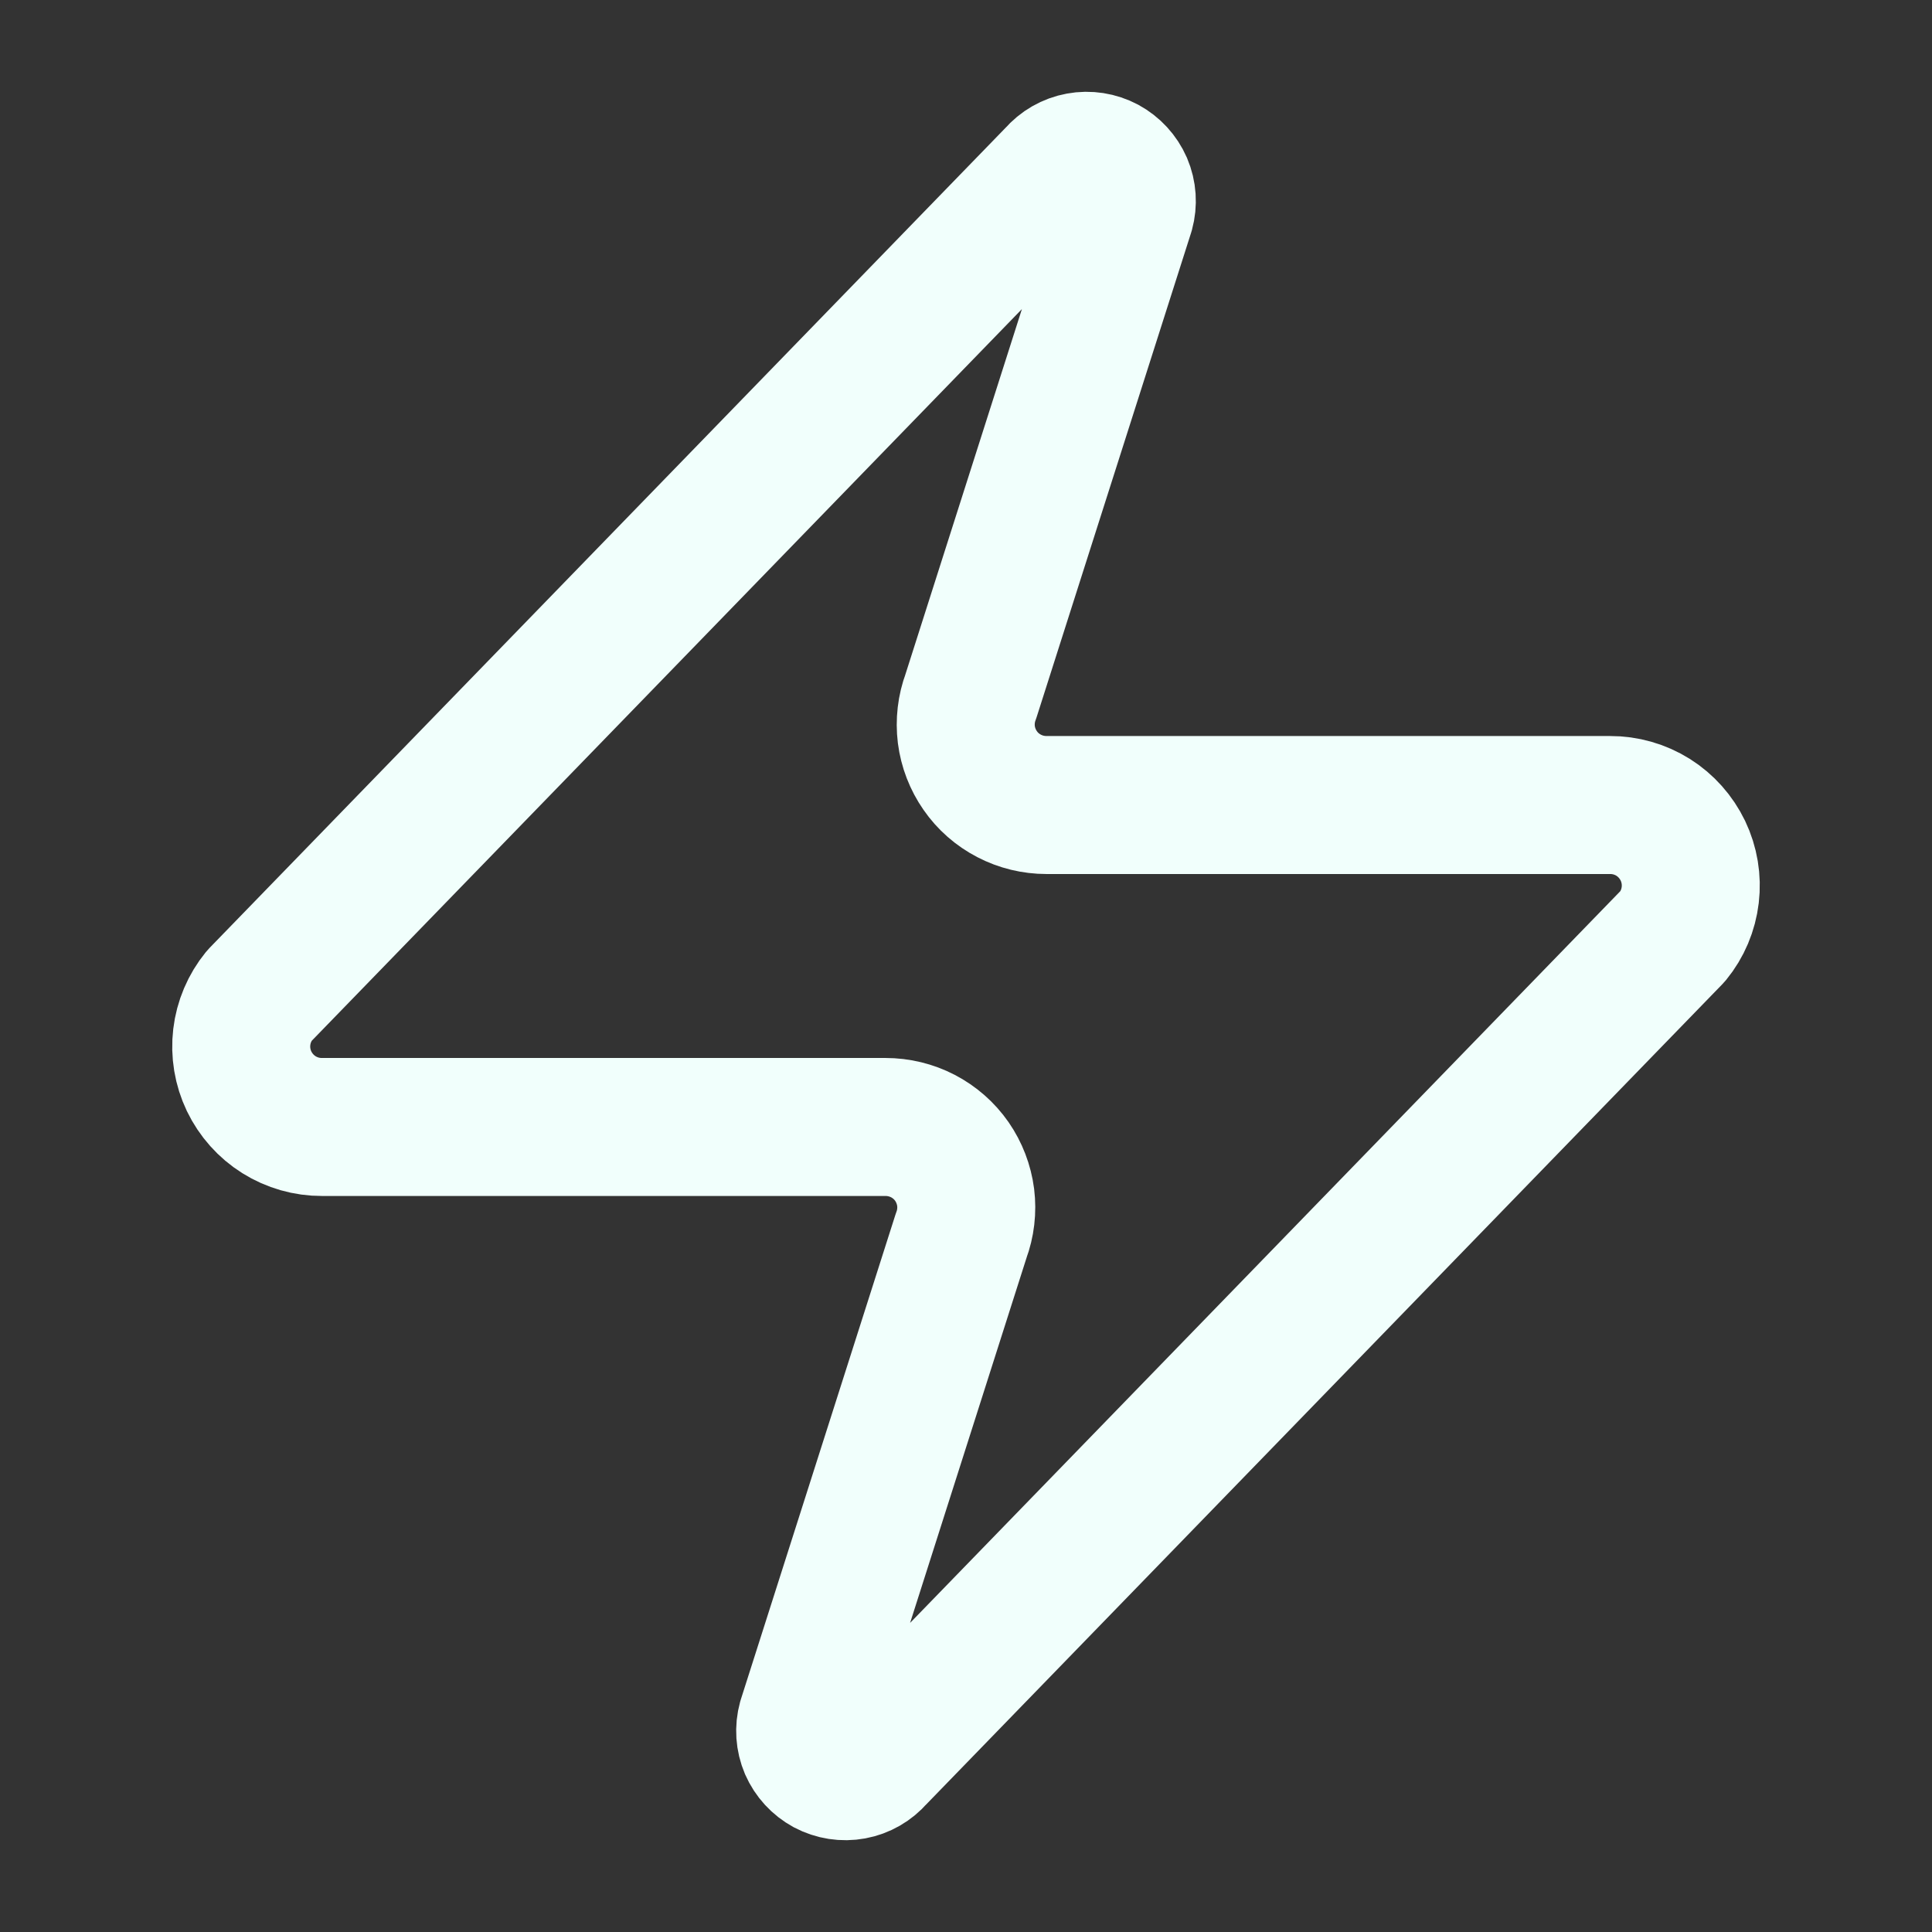 <svg width="28" height="28" viewBox="0 0 28 28" fill="none" xmlns="http://www.w3.org/2000/svg">
<rect x="0" y="0" width="28" height="28" fill="#333333" stroke="none"/>
<path d="M4.667 16.333C4.446 16.334 4.23 16.272 4.043 16.155C3.856 16.038 3.706 15.869 3.61 15.67C3.515 15.471 3.478 15.249 3.504 15.03C3.53 14.81 3.618 14.603 3.757 14.432L15.307 2.532C15.393 2.432 15.511 2.364 15.642 2.34C15.772 2.316 15.906 2.337 16.023 2.399C16.139 2.462 16.231 2.562 16.284 2.683C16.336 2.805 16.345 2.941 16.31 3.068L14.07 10.092C14.004 10.268 13.982 10.459 14.005 10.646C14.029 10.833 14.098 11.012 14.206 11.167C14.313 11.322 14.457 11.448 14.625 11.535C14.792 11.622 14.978 11.667 15.167 11.667H23.333C23.554 11.666 23.771 11.728 23.958 11.845C24.145 11.963 24.294 12.131 24.39 12.33C24.485 12.529 24.522 12.751 24.496 12.97C24.47 13.19 24.383 13.397 24.243 13.568L12.693 25.468C12.607 25.568 12.489 25.636 12.359 25.66C12.229 25.684 12.094 25.663 11.977 25.601C11.861 25.538 11.769 25.438 11.716 25.317C11.664 25.195 11.655 25.059 11.69 24.932L13.93 17.908C13.996 17.732 14.018 17.541 13.995 17.354C13.971 17.167 13.902 16.988 13.795 16.833C13.687 16.678 13.543 16.552 13.376 16.465C13.208 16.378 13.022 16.333 12.833 16.333H4.667Z" stroke="#F1FFFC" stroke-width="2" stroke-linecap="round" stroke-linejoin="round"/>
</svg>
